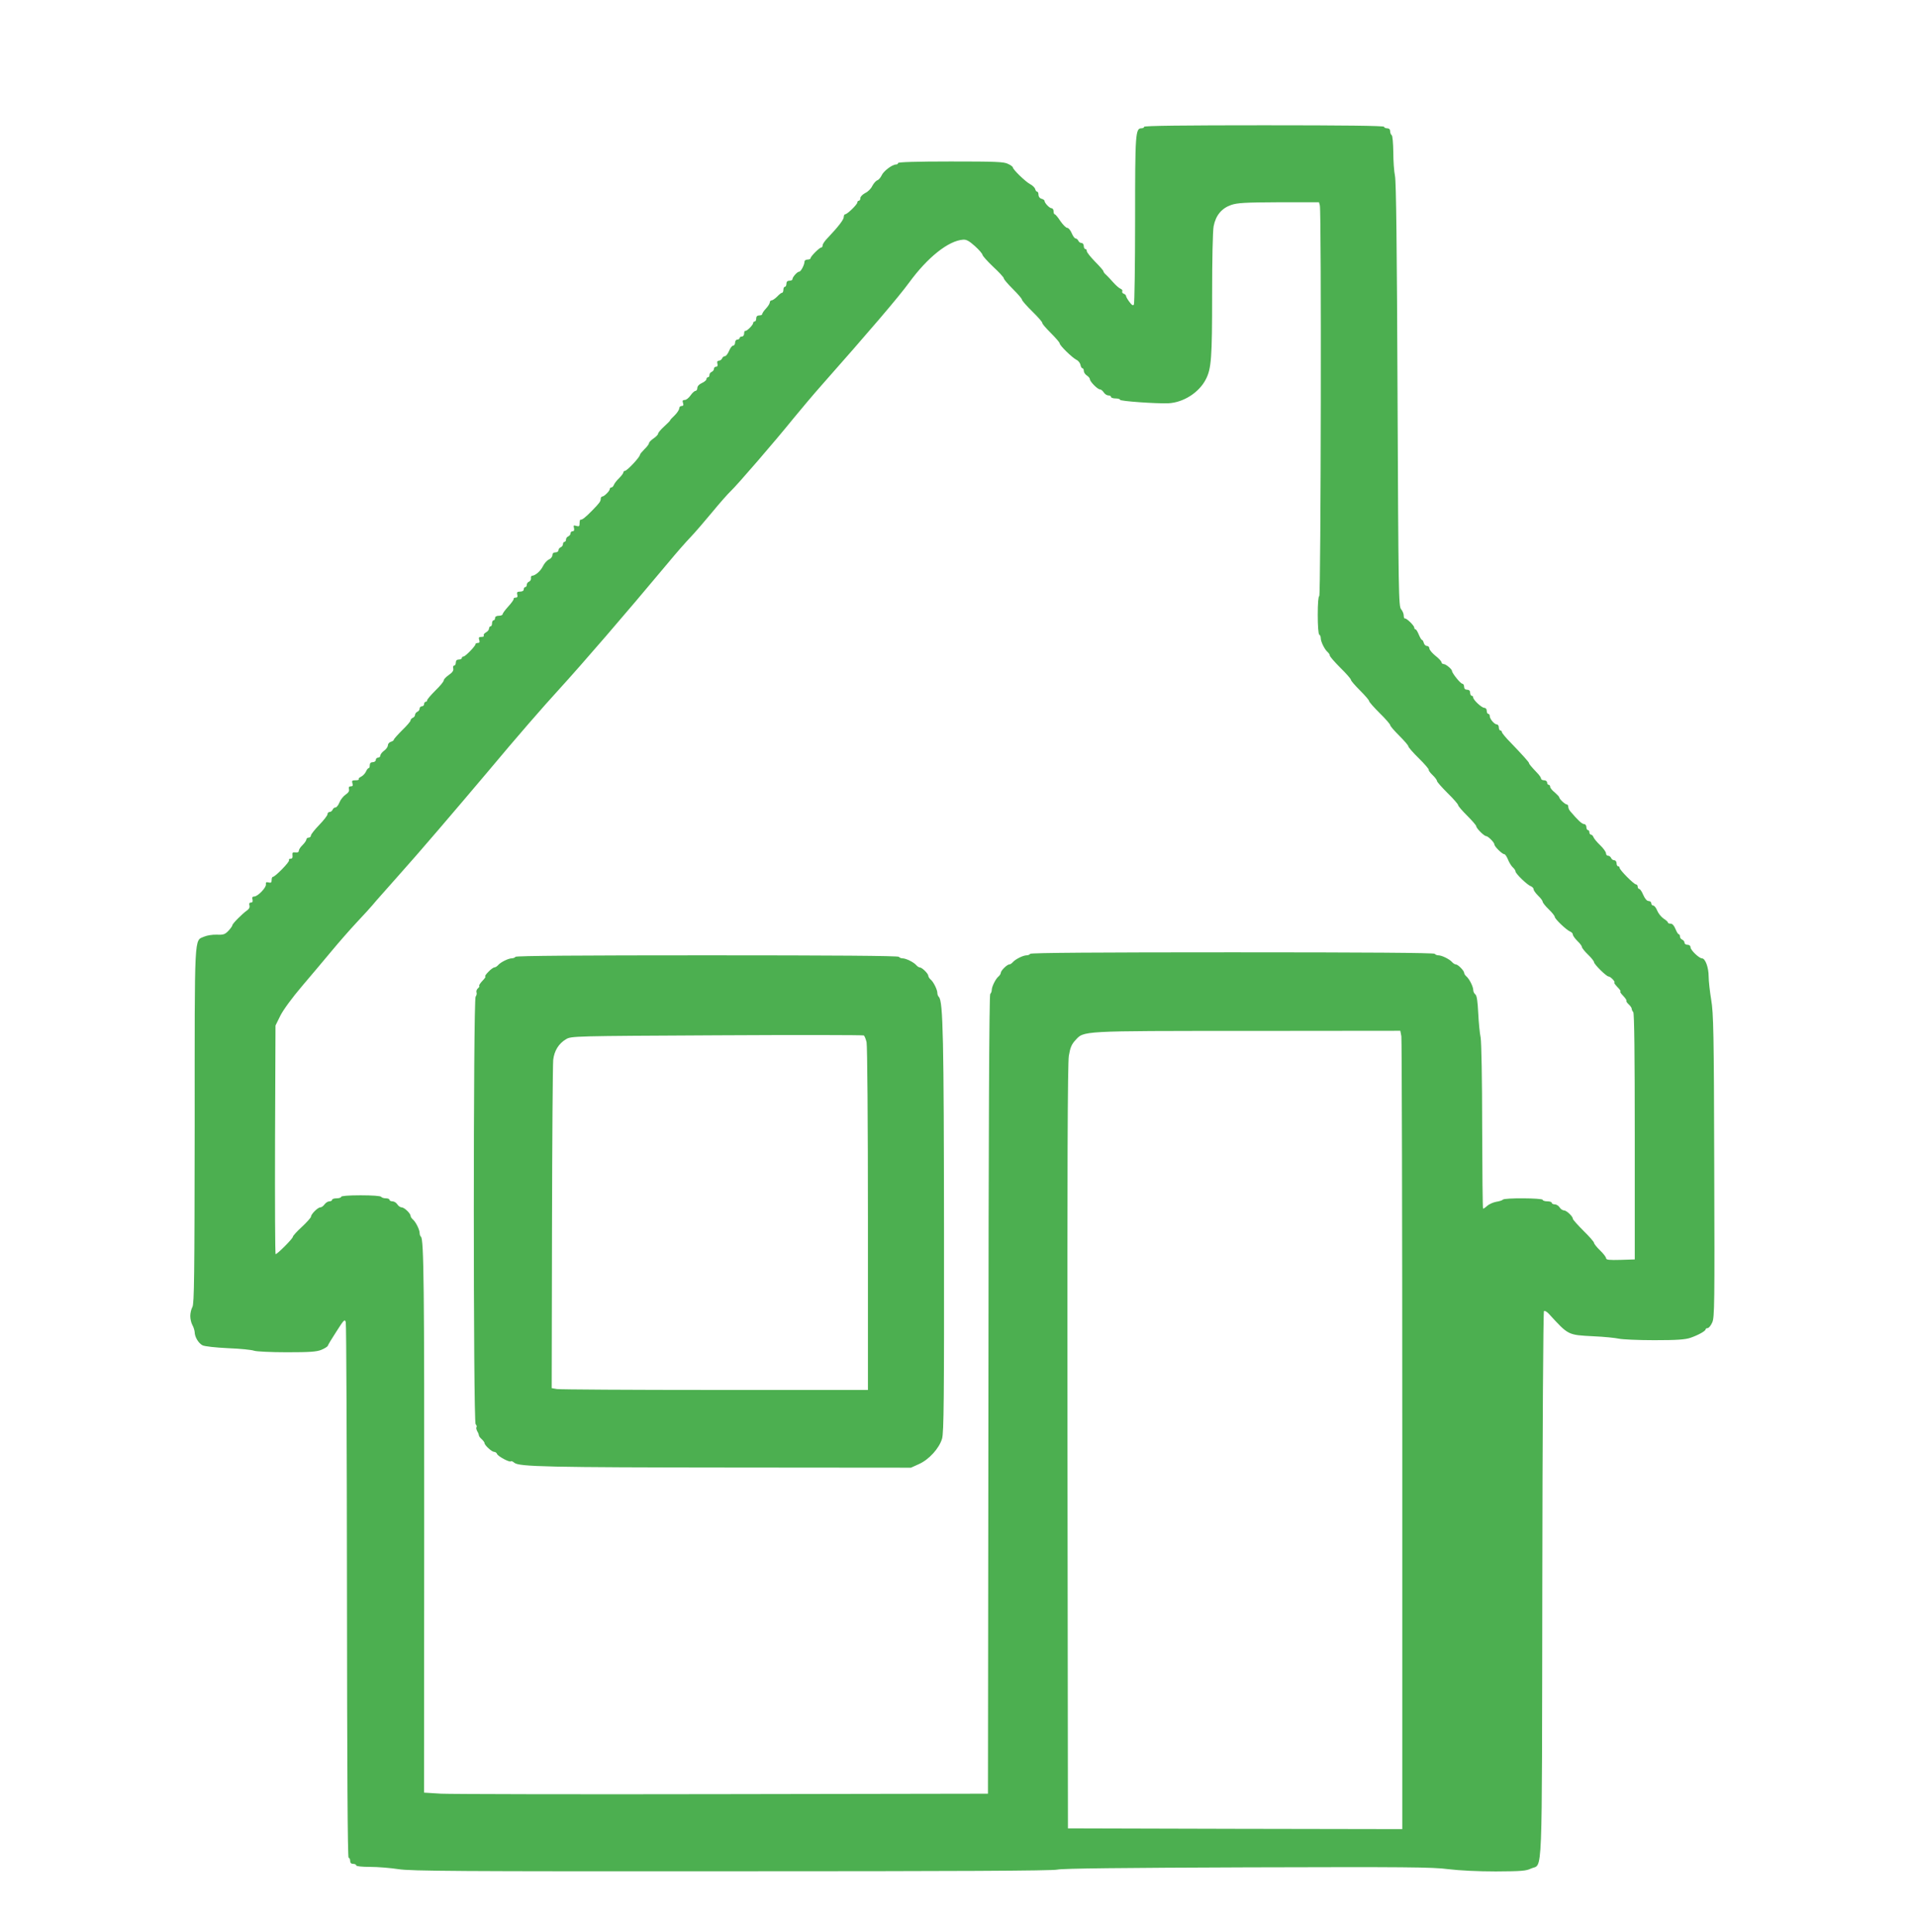 <?xml version="1.0" standalone="no"?>
<!DOCTYPE svg PUBLIC "-//W3C//DTD SVG 20010904//EN"
 "http://www.w3.org/TR/2001/REC-SVG-20010904/DTD/svg10.dtd">
<svg version="1.0" xmlns="http://www.w3.org/2000/svg"
 width="1270pt" height="1280pt" viewBox="0 0 1270 1280"
 preserveAspectRatio="xMidYMid meet">
<g transform="translate(0,1280) scale(0.1,-0.1)"
fill="#4caf50" stroke="none">
<path d="M7580 11960 c0 -5 -8 -10 -17 -10 -41 0 -43 -30 -43 -604 0 -303 -4
-557 -8 -564 -6 -9 -14 -4 -30 18 -12 16 -22 33 -22 39 0 5 -7 12 -16 15 -8 3
-12 10 -9 16 3 6 -2 13 -12 17 -10 4 -31 23 -48 42 -16 19 -38 41 -47 50 -10
8 -18 19 -18 24 0 4 -25 33 -55 63 -30 31 -55 62 -55 70 0 8 -4 14 -10 14 -5
0 -10 9 -10 20 0 11 -7 20 -15 20 -9 0 -18 7 -21 15 -4 8 -12 15 -18 15 -7 0
-18 16 -26 35 -8 19 -21 35 -29 35 -9 0 -29 21 -46 45 -16 25 -33 45 -37 45
-5 0 -8 9 -8 20 0 11 -6 20 -13 20 -14 0 -47 35 -47 49 0 5 -9 11 -20 14 -12
3 -20 14 -20 26 0 12 -4 21 -9 21 -5 0 -11 8 -13 18 -3 9 -18 24 -34 32 -30
16 -114 97 -114 111 0 4 -14 15 -32 23 -26 14 -83 16 -380 16 -225 0 -348 -4
-348 -10 0 -5 -6 -10 -14 -10 -25 0 -83 -44 -95 -72 -7 -15 -20 -30 -29 -33
-9 -3 -24 -20 -33 -37 -8 -18 -29 -39 -47 -47 -17 -9 -32 -24 -32 -33 0 -10
-4 -18 -10 -18 -5 0 -10 -5 -10 -11 0 -14 -67 -79 -81 -79 -5 0 -9 -8 -9 -18
0 -17 -35 -63 -107 -139 -18 -18 -33 -40 -33 -48 0 -8 -4 -15 -9 -15 -12 0
-71 -59 -71 -71 0 -5 -9 -9 -20 -9 -11 0 -20 -6 -20 -13 0 -21 -24 -67 -35
-67 -13 0 -45 -36 -45 -50 0 -6 -9 -10 -20 -10 -13 0 -20 -7 -20 -20 0 -11 -4
-20 -10 -20 -5 0 -10 -9 -10 -20 0 -11 -4 -20 -9 -20 -5 0 -19 -11 -32 -25
-13 -13 -30 -25 -36 -25 -7 0 -13 -6 -13 -14 0 -7 -11 -25 -25 -40 -14 -15
-25 -31 -25 -37 0 -5 -9 -9 -20 -9 -13 0 -20 -7 -20 -20 0 -11 -4 -20 -10 -20
-5 0 -10 -4 -10 -10 0 -13 -43 -56 -52 -52 -5 1 -8 -7 -8 -18 0 -11 -7 -20
-15 -20 -8 0 -15 -4 -15 -10 0 -5 -7 -10 -15 -10 -8 0 -15 -9 -15 -20 0 -11
-6 -20 -13 -20 -7 0 -19 -16 -27 -35 -8 -19 -20 -35 -27 -35 -8 0 -16 -7 -19
-15 -4 -8 -13 -15 -21 -15 -10 0 -14 -7 -10 -20 3 -13 0 -20 -9 -20 -8 0 -14
-6 -14 -14 0 -8 -7 -16 -15 -20 -8 -3 -15 -12 -15 -21 0 -8 -4 -15 -10 -15 -5
0 -10 -6 -10 -13 0 -6 -14 -18 -30 -25 -18 -8 -30 -21 -30 -33 0 -10 -6 -19
-12 -19 -7 0 -22 -14 -33 -30 -11 -16 -28 -30 -38 -30 -14 0 -17 -5 -12 -20 5
-14 2 -20 -9 -20 -9 0 -16 -7 -16 -16 0 -9 -14 -30 -30 -46 -16 -15 -30 -30
-30 -33 0 -3 -18 -21 -40 -41 -22 -20 -40 -41 -40 -48 0 -6 -14 -20 -30 -31
-16 -11 -30 -25 -30 -31 0 -6 -13 -24 -30 -40 -16 -16 -30 -33 -30 -37 0 -16
-86 -107 -100 -107 -5 0 -10 -5 -10 -10 0 -6 -13 -23 -28 -38 -16 -15 -31 -35
-35 -45 -3 -9 -11 -17 -17 -17 -5 0 -10 -4 -10 -10 0 -13 -37 -50 -50 -50 -5
0 -10 -7 -10 -15 0 -17 -9 -29 -57 -78 -44 -45 -66 -62 -75 -60 -5 2 -8 -9 -8
-23 0 -21 -3 -24 -21 -19 -19 6 -21 4 -16 -14 3 -14 0 -21 -9 -21 -8 0 -14 -6
-14 -14 0 -8 -7 -16 -15 -20 -8 -3 -15 -12 -15 -21 0 -8 -4 -15 -10 -15 -5 0
-10 -7 -10 -15 0 -9 -7 -18 -15 -21 -8 -4 -15 -12 -15 -20 0 -8 -9 -14 -20
-14 -13 0 -20 -7 -20 -18 0 -11 -11 -24 -23 -29 -13 -6 -31 -26 -40 -45 -15
-31 -50 -62 -72 -63 -5 0 -9 -8 -7 -17 1 -8 -4 -18 -13 -22 -8 -3 -15 -12 -15
-21 0 -8 -4 -15 -10 -15 -5 0 -10 -7 -10 -15 0 -9 -9 -15 -24 -15 -19 0 -23
-4 -19 -20 4 -14 0 -20 -11 -20 -9 0 -15 -4 -13 -9 1 -5 -15 -27 -35 -49 -21
-23 -38 -46 -38 -52 0 -5 -11 -10 -25 -10 -16 0 -25 -6 -25 -15 0 -8 -4 -15
-10 -15 -5 0 -10 -9 -10 -20 0 -11 -4 -20 -10 -20 -5 0 -10 -7 -10 -15 0 -8
-9 -19 -20 -25 -11 -6 -18 -15 -15 -21 4 -5 -3 -9 -15 -9 -17 0 -20 -4 -15
-20 5 -14 2 -20 -9 -20 -9 0 -16 -4 -16 -9 0 -12 -67 -81 -79 -81 -6 0 -11 -4
-11 -10 0 -5 -9 -10 -20 -10 -13 0 -20 -7 -20 -20 0 -11 -5 -20 -11 -20 -6 0
-9 -9 -6 -19 3 -14 -5 -26 -29 -43 -19 -13 -34 -29 -34 -36 0 -8 -25 -38 -55
-67 -30 -30 -55 -59 -55 -65 0 -5 -4 -10 -10 -10 -5 0 -10 -7 -10 -15 0 -8 -7
-15 -15 -15 -8 0 -15 -7 -15 -15 0 -9 -7 -18 -15 -21 -8 -4 -15 -13 -15 -20 0
-8 -7 -17 -15 -20 -8 -4 -15 -11 -15 -18 0 -6 -25 -35 -55 -64 -30 -30 -55
-58 -55 -62 0 -5 -9 -12 -20 -15 -11 -3 -20 -14 -20 -23 0 -10 -11 -26 -25
-36 -14 -10 -25 -25 -25 -32 0 -8 -7 -14 -15 -14 -8 0 -15 -7 -15 -15 0 -8 -9
-15 -20 -15 -13 0 -20 -7 -20 -20 0 -11 -3 -20 -8 -20 -4 0 -12 -10 -17 -22
-6 -13 -20 -28 -32 -34 -13 -6 -20 -14 -16 -17 3 -4 -6 -7 -21 -7 -23 0 -26
-3 -21 -20 5 -15 2 -20 -10 -20 -12 0 -16 -6 -13 -18 4 -13 -4 -25 -22 -37
-15 -10 -34 -34 -41 -52 -7 -18 -19 -33 -26 -33 -8 0 -16 -7 -19 -15 -4 -8
-12 -15 -20 -15 -8 0 -14 -7 -14 -15 0 -8 -25 -40 -55 -71 -30 -31 -55 -63
-55 -70 0 -8 -7 -14 -15 -14 -8 0 -15 -6 -15 -12 0 -7 -12 -24 -25 -37 -14
-13 -25 -30 -25 -38 0 -9 -8 -13 -22 -11 -19 2 -22 -1 -20 -19 2 -16 -2 -23
-13 -23 -9 0 -13 -5 -10 -10 6 -10 -92 -110 -107 -110 -5 0 -8 -10 -8 -21 0
-17 -5 -20 -20 -16 -16 4 -20 1 -18 -12 4 -21 -54 -81 -77 -81 -12 0 -16 -6
-12 -20 3 -14 0 -20 -10 -20 -10 0 -14 -6 -10 -20 3 -12 -3 -24 -17 -33 -29
-20 -96 -87 -96 -97 0 -5 -12 -22 -26 -37 -23 -24 -33 -28 -77 -26 -29 1 -66
-5 -84 -13 -67 -30 -63 47 -63 -1253 -1 -1001 -3 -1180 -15 -1201 -8 -14 -14
-41 -14 -60 0 -19 6 -46 14 -60 8 -14 14 -35 15 -46 0 -32 25 -74 52 -88 14
-7 86 -15 169 -19 80 -3 158 -11 173 -17 15 -5 110 -10 216 -10 150 0 198 3
229 16 22 9 41 21 43 27 2 7 28 50 58 96 49 77 55 83 61 60 4 -13 7 -817 8
-1786 1 -1168 4 -1763 11 -1763 6 0 10 -9 10 -20 0 -13 7 -20 20 -20 11 0 20
-4 20 -10 0 -6 38 -10 93 -10 50 0 135 -7 187 -15 81 -13 401 -15 2205 -14
1489 0 2125 3 2160 11 34 8 435 12 1260 15 1049 3 1226 2 1330 -12 74 -9 196
-15 315 -15 167 1 201 3 233 19 79 37 72 -138 75 1881 1 993 6 1808 11 1813 4
4 20 -4 34 -20 129 -141 124 -138 292 -147 72 -3 148 -11 170 -16 22 -5 128
-10 235 -10 151 0 205 4 240 16 52 18 100 45 100 56 0 4 6 8 13 8 8 0 22 17
31 38 15 34 16 118 13 1037 -2 882 -5 1012 -20 1100 -9 55 -17 125 -17 156 0
58 -22 119 -44 119 -19 0 -76 55 -76 73 0 10 -8 17 -20 17 -11 0 -20 6 -20 14
0 8 -7 16 -15 20 -8 3 -15 12 -15 21 0 8 -4 15 -8 15 -5 0 -14 16 -22 35 -9
22 -20 35 -32 35 -10 0 -18 3 -18 8 0 4 -13 16 -29 26 -16 11 -35 35 -42 53
-7 18 -19 33 -26 33 -7 0 -13 7 -13 15 0 8 -8 15 -18 15 -11 0 -24 15 -35 40
-9 22 -21 40 -27 40 -5 0 -10 7 -10 15 0 8 -5 15 -11 15 -14 0 -109 96 -109
110 0 6 -4 10 -10 10 -5 0 -10 9 -10 20 0 11 -7 20 -15 20 -9 0 -18 7 -21 15
-4 8 -12 15 -20 15 -8 0 -14 7 -14 16 0 9 -17 33 -38 53 -21 20 -41 44 -45 54
-3 9 -11 17 -17 17 -5 0 -10 7 -10 15 0 8 -4 15 -10 15 -5 0 -10 9 -10 20 0
11 -7 20 -16 20 -13 0 -41 26 -91 85 -7 8 -13 21 -13 30 0 8 -4 15 -10 15 -11
0 -50 36 -50 48 -1 4 -14 18 -30 32 -17 13 -30 30 -30 37 0 7 -4 13 -10 13 -5
0 -10 7 -10 15 0 8 -9 15 -20 15 -11 0 -20 5 -20 11 0 6 -12 24 -27 39 -38 40
-53 58 -53 64 0 6 -45 56 -122 136 -32 32 -58 64 -58 70 0 5 -4 10 -10 10 -5
0 -10 9 -10 20 0 11 -6 20 -13 20 -16 0 -47 36 -47 55 0 8 -4 15 -10 15 -5 0
-10 9 -10 20 0 12 -7 20 -16 20 -18 0 -74 53 -74 69 0 6 -4 11 -10 11 -5 0
-10 9 -10 20 0 13 -7 20 -20 20 -13 0 -20 7 -20 20 0 11 -6 20 -12 20 -12 0
-68 70 -68 84 0 12 -41 46 -55 46 -8 0 -15 6 -15 13 -1 6 -19 26 -40 42 -21
17 -39 38 -40 48 0 9 -7 17 -16 17 -9 0 -18 9 -21 20 -3 11 -8 20 -12 20 -4 0
-13 16 -21 35 -8 19 -17 35 -22 35 -4 0 -8 5 -8 11 0 14 -52 64 -62 61 -5 -1
-8 8 -8 20 0 12 -8 30 -17 41 -17 18 -18 105 -24 1421 -4 974 -9 1416 -17
1451 -6 28 -11 98 -11 157 -1 60 -5 110 -11 113 -5 3 -10 15 -10 26 0 12 -7
19 -20 19 -11 0 -20 5 -20 10 0 7 -272 10 -795 10 -523 0 -795 -3 -795 -10z
m1164 -522 c11 -41 7 -2588 -4 -2588 -6 0 -10 -48 -10 -124 0 -73 4 -127 10
-131 6 -3 10 -14 10 -24 0 -23 26 -75 45 -91 8 -7 15 -18 15 -24 0 -6 32 -43
70 -81 39 -38 70 -74 70 -80 0 -6 27 -37 60 -70 33 -33 60 -64 60 -70 0 -6 32
-42 70 -80 39 -38 70 -74 70 -80 0 -6 27 -37 60 -70 33 -33 60 -64 60 -70 0
-6 31 -42 70 -80 38 -37 67 -72 65 -75 -2 -4 9 -20 25 -35 17 -16 30 -34 30
-40 0 -6 32 -42 70 -80 39 -38 70 -74 70 -80 0 -6 27 -37 60 -70 33 -33 60
-64 60 -70 0 -13 52 -65 65 -65 13 0 55 -42 55 -55 0 -14 52 -65 66 -65 6 0
16 -16 24 -35 8 -20 22 -43 32 -52 10 -9 18 -21 18 -27 0 -15 79 -91 103 -99
9 -4 17 -12 17 -20 0 -7 14 -26 30 -42 17 -16 30 -34 30 -40 0 -6 18 -29 40
-50 22 -21 40 -44 40 -50 0 -14 80 -90 103 -98 9 -4 17 -12 17 -20 0 -7 14
-26 30 -42 17 -16 30 -34 30 -40 0 -6 18 -29 40 -50 22 -21 40 -44 40 -50 0
-14 82 -95 96 -95 6 0 19 -9 29 -20 10 -11 14 -20 10 -20 -5 0 4 -13 20 -30
16 -16 25 -30 20 -30 -5 0 3 -13 18 -28 15 -16 25 -31 22 -34 -3 -2 4 -13 15
-23 11 -10 20 -23 20 -30 0 -6 5 -16 10 -21 7 -7 10 -289 10 -825 l0 -814 -95
-3 c-74 -2 -95 0 -95 11 0 7 -18 31 -40 52 -22 21 -40 44 -40 50 0 6 -31 42
-70 80 -38 38 -70 74 -70 79 0 16 -42 56 -59 56 -9 0 -22 9 -29 20 -7 11 -21
20 -32 20 -11 0 -20 5 -20 10 0 6 -13 10 -30 10 -16 0 -30 5 -30 10 0 12 -257
14 -264 1 -3 -4 -23 -11 -44 -14 -21 -4 -48 -16 -61 -28 -12 -11 -24 -19 -26
-17 -3 2 -5 247 -6 544 0 311 -5 560 -10 589 -6 28 -13 100 -16 162 -4 78 -9
116 -19 124 -8 6 -14 19 -14 29 0 22 -26 74 -45 90 -8 7 -15 17 -15 23 0 15
-41 57 -56 57 -6 0 -17 7 -24 15 -16 19 -68 45 -91 45 -10 0 -21 5 -24 10 -4
7 -462 10 -1340 10 -878 0 -1336 -3 -1340 -10 -3 -5 -14 -10 -24 -10 -23 0
-75 -26 -91 -45 -7 -8 -17 -15 -23 -15 -15 0 -57 -41 -57 -56 0 -6 -7 -17 -15
-24 -19 -15 -45 -68 -45 -90 0 -9 -4 -20 -10 -26 -7 -7 -11 -911 -12 -2654
l-3 -2645 -1755 -3 c-965 -2 -1806 0 -1868 3 l-113 7 1 1717 c1 1633 -2 1955
-22 1967 -4 3 -8 13 -8 23 0 23 -26 75 -45 91 -8 7 -15 17 -15 23 0 17 -42 57
-59 57 -9 0 -22 9 -29 20 -7 11 -21 20 -32 20 -11 0 -20 5 -20 10 0 6 -11 10
-24 10 -14 0 -28 5 -31 10 -4 6 -60 10 -136 10 -79 0 -129 -4 -129 -10 0 -5
-13 -10 -30 -10 -16 0 -30 -4 -30 -10 0 -5 -8 -10 -18 -10 -10 0 -24 -9 -32
-20 -8 -11 -20 -20 -28 -20 -17 0 -62 -45 -62 -62 -1 -7 -28 -37 -60 -67 -33
-30 -60 -60 -60 -66 0 -12 -103 -115 -114 -115 -4 0 -5 341 -4 758 l3 757 32
65 c19 38 79 120 143 195 61 72 150 177 198 235 48 58 121 141 162 185 42 44
103 111 135 150 33 38 103 117 155 175 110 122 370 426 580 675 198 237 367
431 476 550 155 170 427 485 722 838 51 62 117 137 146 167 29 30 93 105 143
165 50 61 106 124 123 140 41 38 295 332 415 481 50 61 135 162 190 224 307
347 509 583 578 678 122 167 260 277 357 284 22 2 41 -9 78 -42 28 -25 50 -51
51 -59 1 -7 33 -43 71 -79 39 -36 70 -70 70 -76 0 -7 27 -38 60 -71 33 -33 60
-64 60 -70 0 -6 31 -42 70 -80 38 -37 67 -71 65 -75 -2 -4 23 -33 55 -65 33
-33 60 -64 60 -70 0 -14 82 -94 111 -109 13 -6 25 -22 27 -34 2 -12 8 -22 13
-22 5 0 9 -8 9 -18 0 -9 9 -23 20 -30 11 -7 20 -18 20 -24 0 -16 51 -68 67
-68 7 0 18 -9 25 -20 7 -11 21 -20 30 -20 10 0 18 -4 18 -10 0 -5 14 -10 30
-10 17 0 30 -4 30 -9 0 -9 236 -26 320 -23 100 5 204 71 249 160 36 70 41 143
41 557 0 232 4 425 10 456 14 72 53 119 116 141 41 14 91 17 315 18 l267 0 6
-22z m540 -5505 c3 -21 6 -1211 6 -2646 l0 -2607 -1107 2 -1108 3 -3 2525 c-2
1853 1 2543 9 2594 9 54 18 76 43 103 58 63 26 62 1142 62 l1011 1 7 -37z"/>
<path d="M3415 6460 c-3 -5 -14 -10 -24 -10 -23 0 -75 -26 -91 -45 -7 -8 -18
-15 -24 -15 -7 0 -25 -13 -41 -30 -16 -16 -25 -30 -20 -30 5 0 -3 -13 -18 -28
-15 -16 -25 -31 -22 -34 3 -3 -1 -11 -9 -17 -8 -7 -12 -19 -9 -27 3 -8 0 -20
-6 -28 -16 -19 -16 -2813 0 -2833 7 -7 9 -16 6 -20 -4 -3 -1 -15 5 -27 7 -11
11 -24 11 -27 -1 -4 7 -15 17 -24 11 -10 20 -22 20 -27 0 -14 48 -58 63 -58 8
0 17 -6 20 -14 6 -16 83 -57 91 -49 3 4 14 -1 23 -9 30 -27 222 -31 1453 -32
l1175 -1 53 24 c67 30 134 104 153 168 12 40 14 265 13 1358 -1 1293 -6 1541
-34 1569 -6 6 -10 17 -10 26 0 22 -26 75 -45 90 -8 7 -15 18 -15 24 0 15 -42
56 -57 56 -6 0 -16 7 -23 15 -16 19 -68 45 -91 45 -10 0 -21 5 -24 10 -4 7
-438 10 -1270 10 -832 0 -1266 -3 -1270 -10z m2326 -566 c5 -22 9 -538 9
-1171 l0 -1133 -1012 0 c-557 0 -1029 3 -1048 6 l-35 6 2 1061 c1 584 5 1085
8 1114 7 61 37 109 85 137 34 21 49 21 1000 26 531 3 969 2 973 -1 5 -4 13
-24 18 -45z"/>
</g>
</svg>
